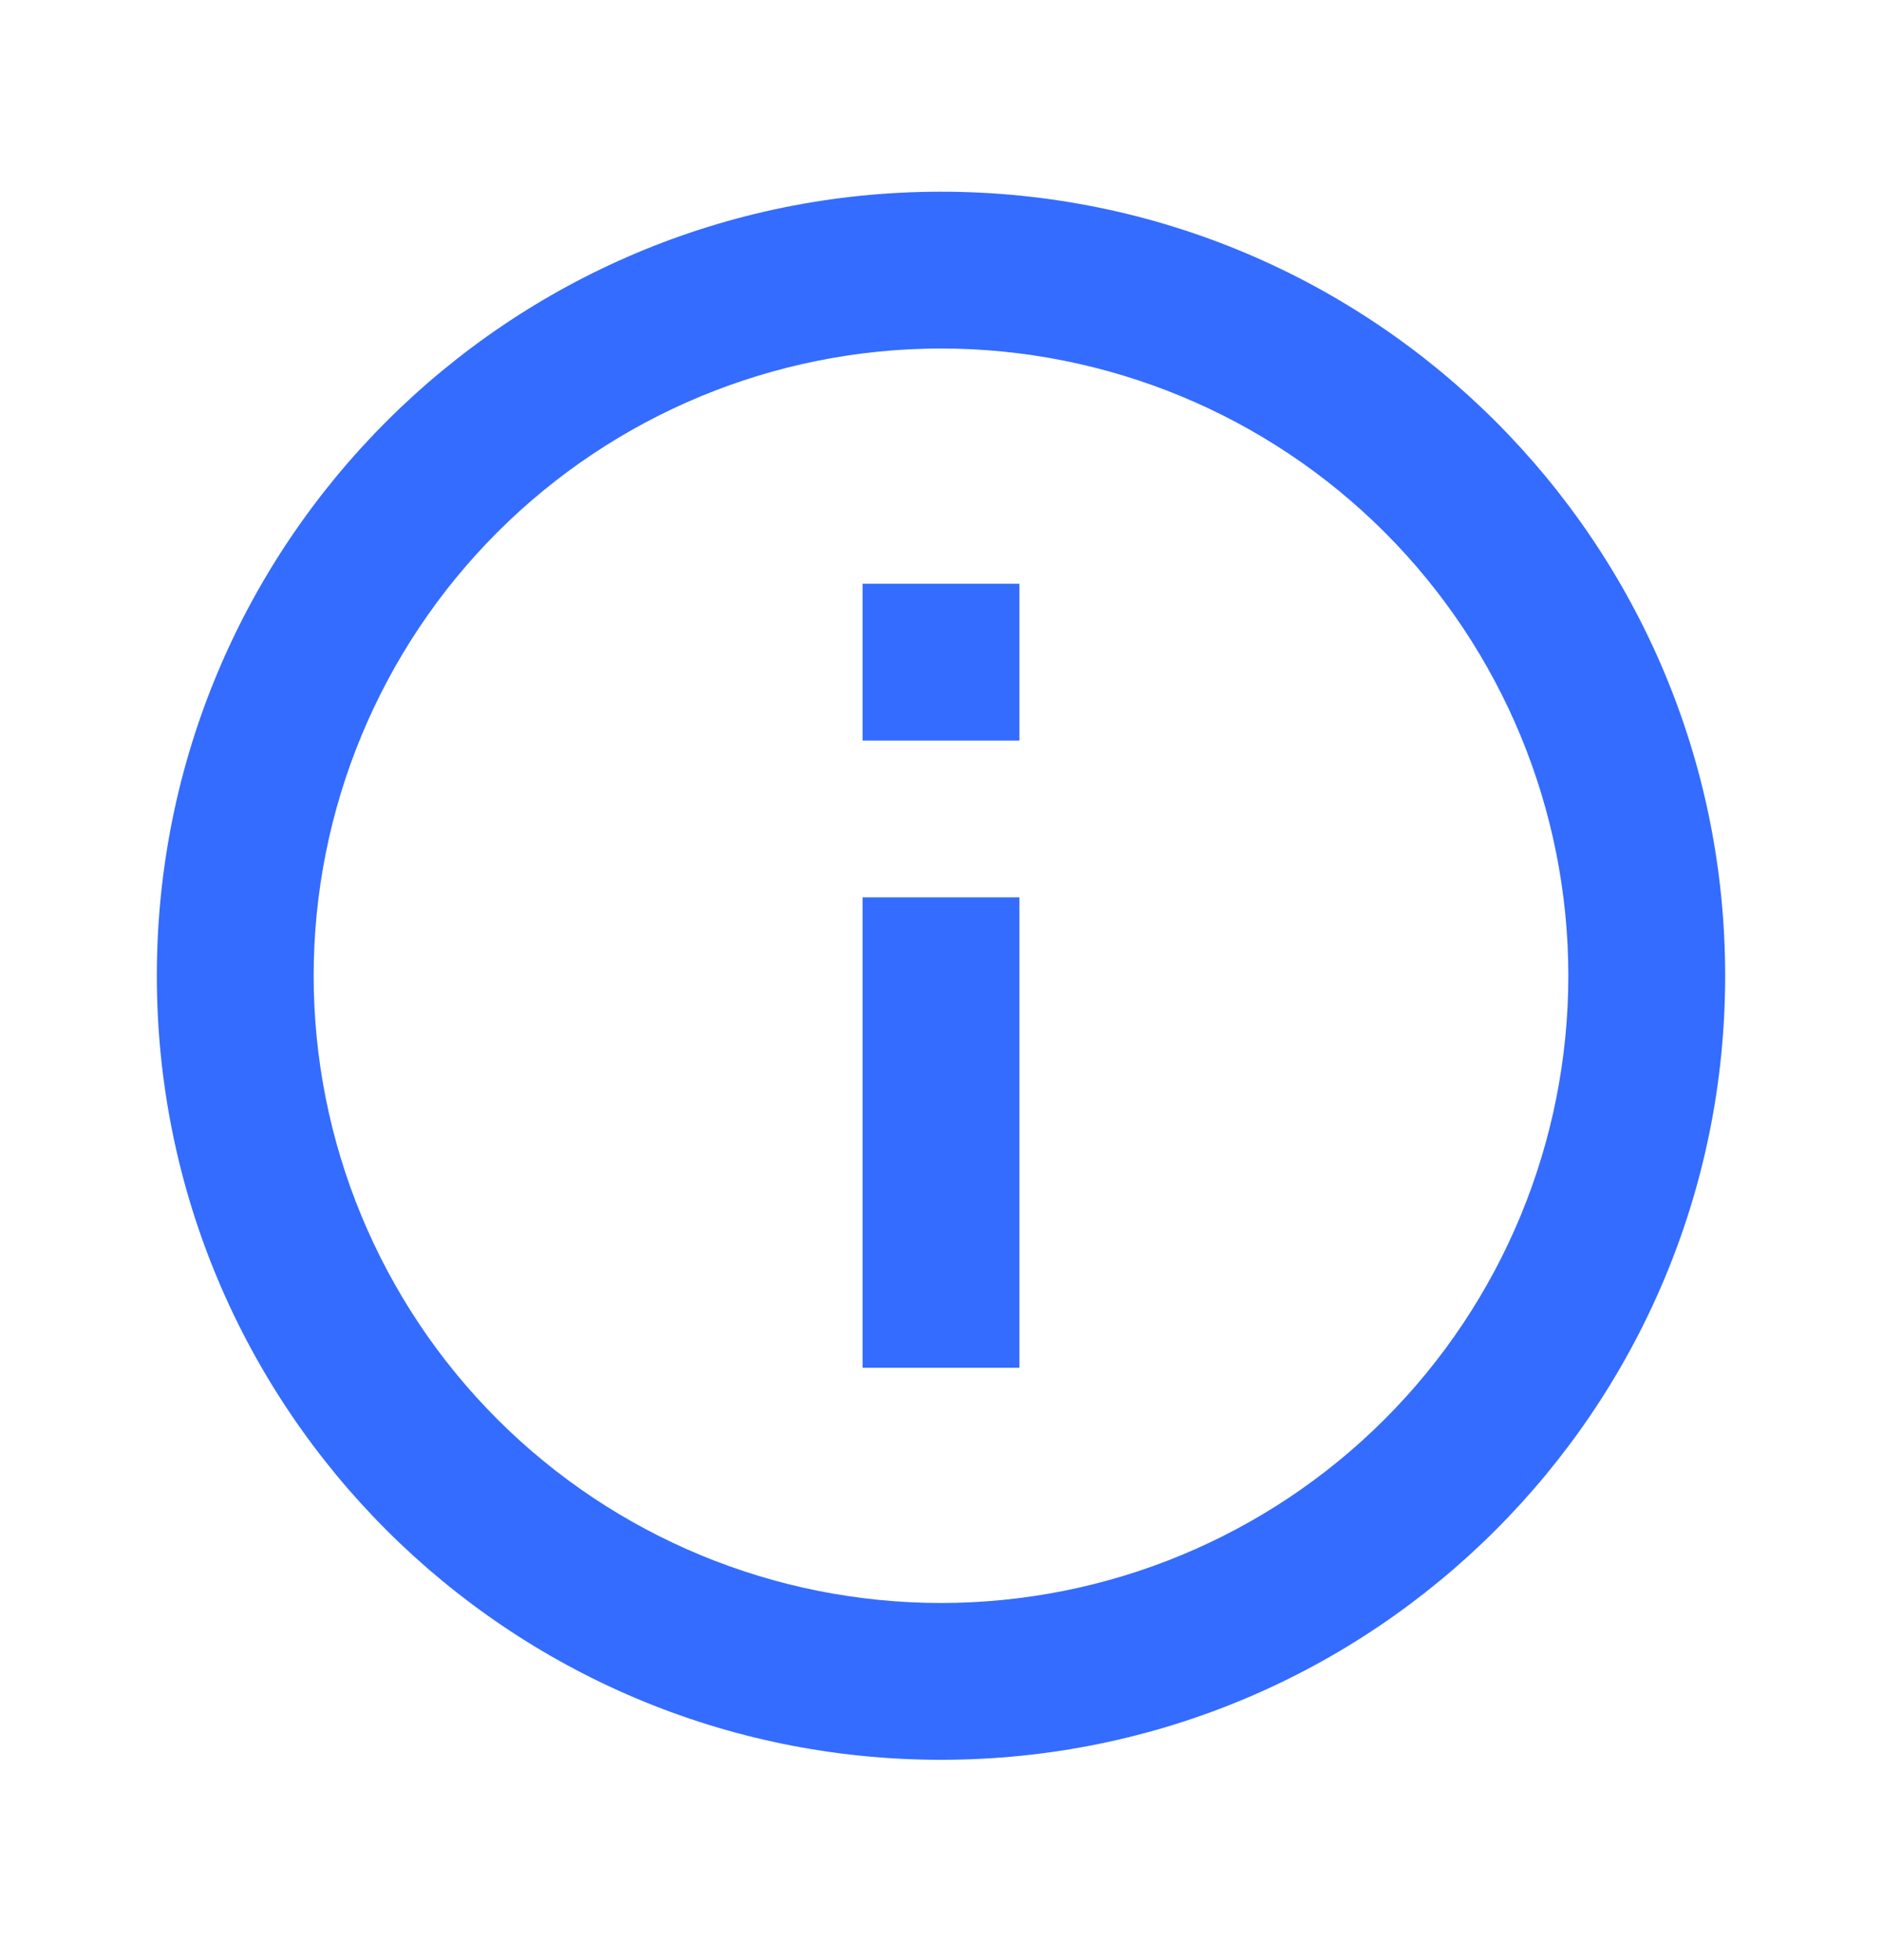 <?xml version="1.0" encoding="UTF-8"?> <svg xmlns="http://www.w3.org/2000/svg" width="24" height="25" viewBox="0 0 24 25" fill="none"><g clip-path="url(#clip0_301_35295)"><path d="M12 22.445C6.477 22.445 2 17.968 2 12.445C2 6.922 6.477 2.445 12 2.445C17.523 2.445 22 6.922 22 12.445C22 17.968 17.523 22.445 12 22.445ZM12 20.445C14.122 20.445 16.157 19.602 17.657 18.102C19.157 16.602 20 14.567 20 12.445C20 10.324 19.157 8.289 17.657 6.788C16.157 5.288 14.122 4.445 12 4.445C9.878 4.445 7.843 5.288 6.343 6.788C4.843 8.289 4 10.324 4 12.445C4 14.567 4.843 16.602 6.343 18.102C7.843 19.602 9.878 20.445 12 20.445ZM11 7.445H13V9.445H11V7.445ZM11 11.445H13V17.445H11V11.445Z" fill="#346CFF"></path></g><defs><clipPath id="clip0_301_35295"><rect width="24" height="24" fill="white" transform="translate(0 0.445)"></rect></clipPath></defs></svg> 
